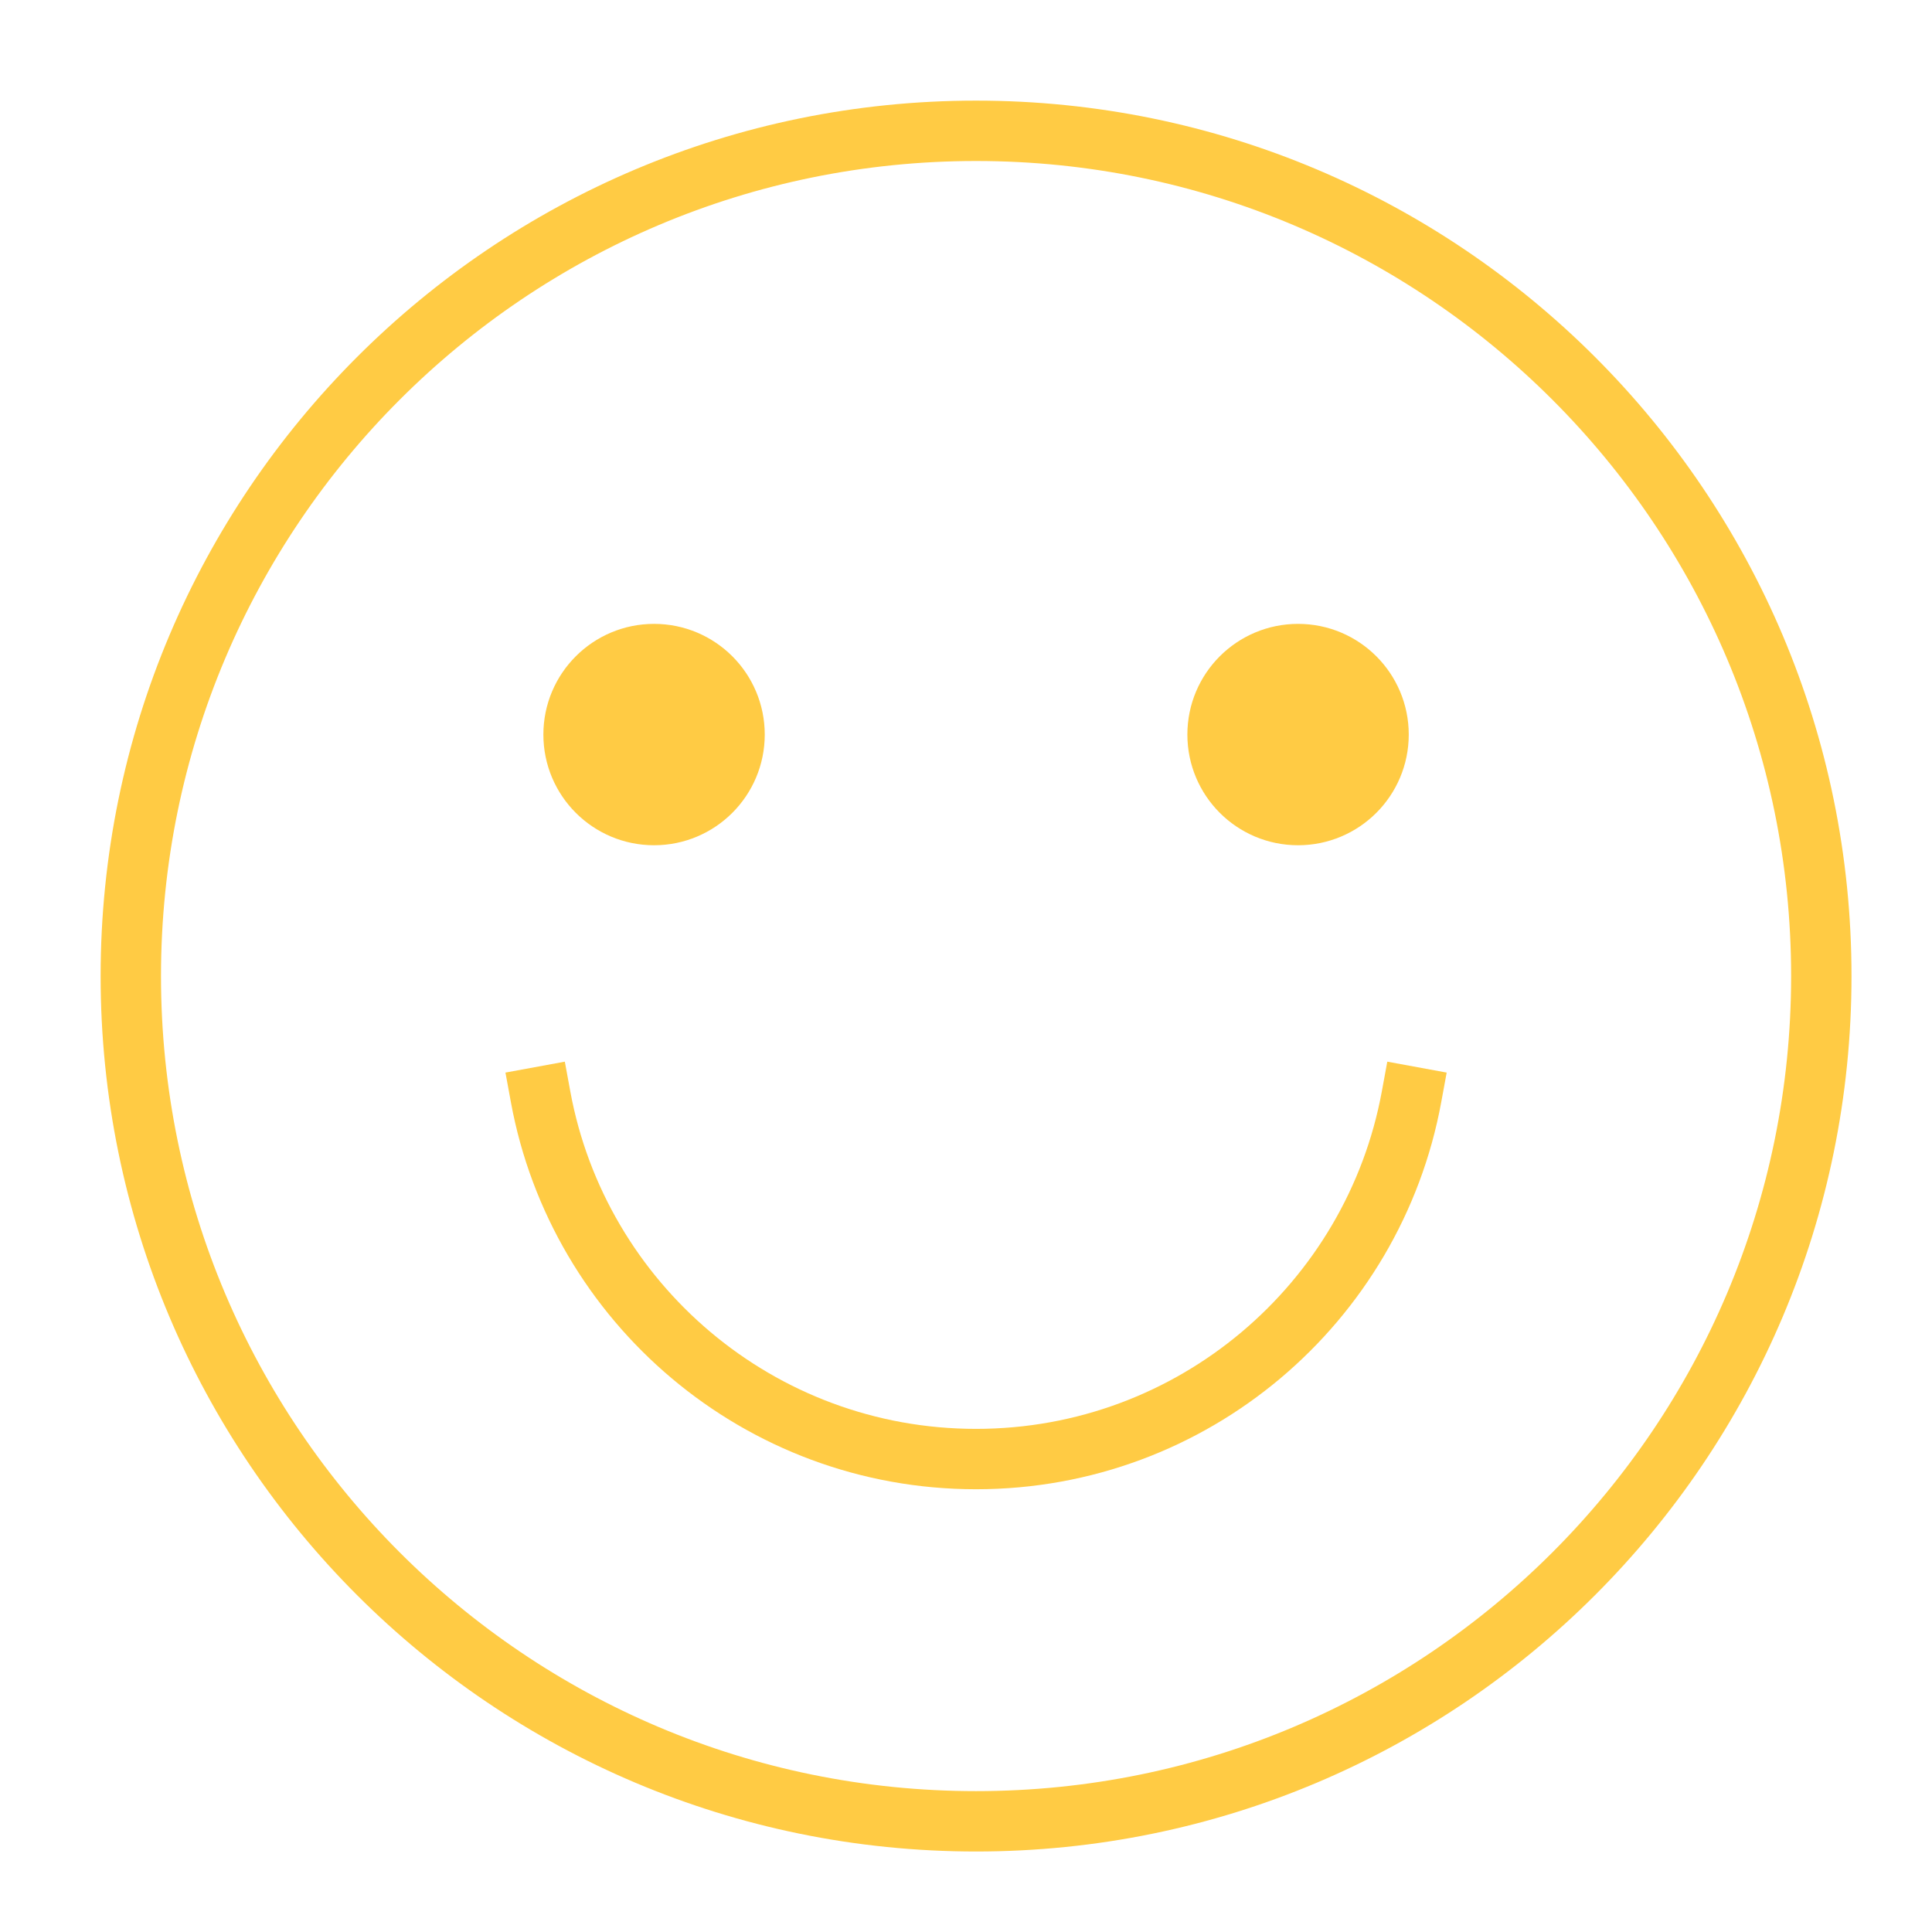 <?xml version="1.0" encoding="UTF-8"?> <svg xmlns="http://www.w3.org/2000/svg" height="48" width="48" viewBox="0 0 48 48"><title>face smile Icon Yellow</title><g stroke-linecap="square" transform="translate(0.25 0.25)" fill="#FFCB44" stroke-linejoin="miter" class="nc-icon-wrapper" stroke-miterlimit="10"><path d="M24 45C35.598 45 45 35.598 45 24C45 12.402 35.598 3 24 3C12.402 3 3 12.402 3 24C3 35.598 12.402 45 24 45Z" stroke="#FFCB44" stroke-width="1.5" fill="none"></path><path d="M13.181 27C14.122 32.12 18.608 36 24 36C29.392 36 33.878 32.12 34.819 27" stroke="#FFCB44" stroke-width="1.5" data-color="color-2" fill="none"></path><path d="M34 18C34 19.105 33.105 20 32 20C30.895 20 30 19.105 30 18C30 16.895 30.895 16 32 16C33.105 16 34 16.895 34 18Z" fill="#FFCB44" stroke="#FFCB44" stroke-width="1.5" data-color="color-2" data-cap="butt" stroke-linecap="butt"></path><path d="M18 18C18 19.105 17.105 20 16 20C14.895 20 14 19.105 14 18C14 16.895 14.895 16 16 16C17.105 16 18 16.895 18 18Z" fill="#FFCB44" stroke="#FFCB44" stroke-width="1.5" data-color="color-2" data-cap="butt" stroke-linecap="butt"></path></g></svg> 